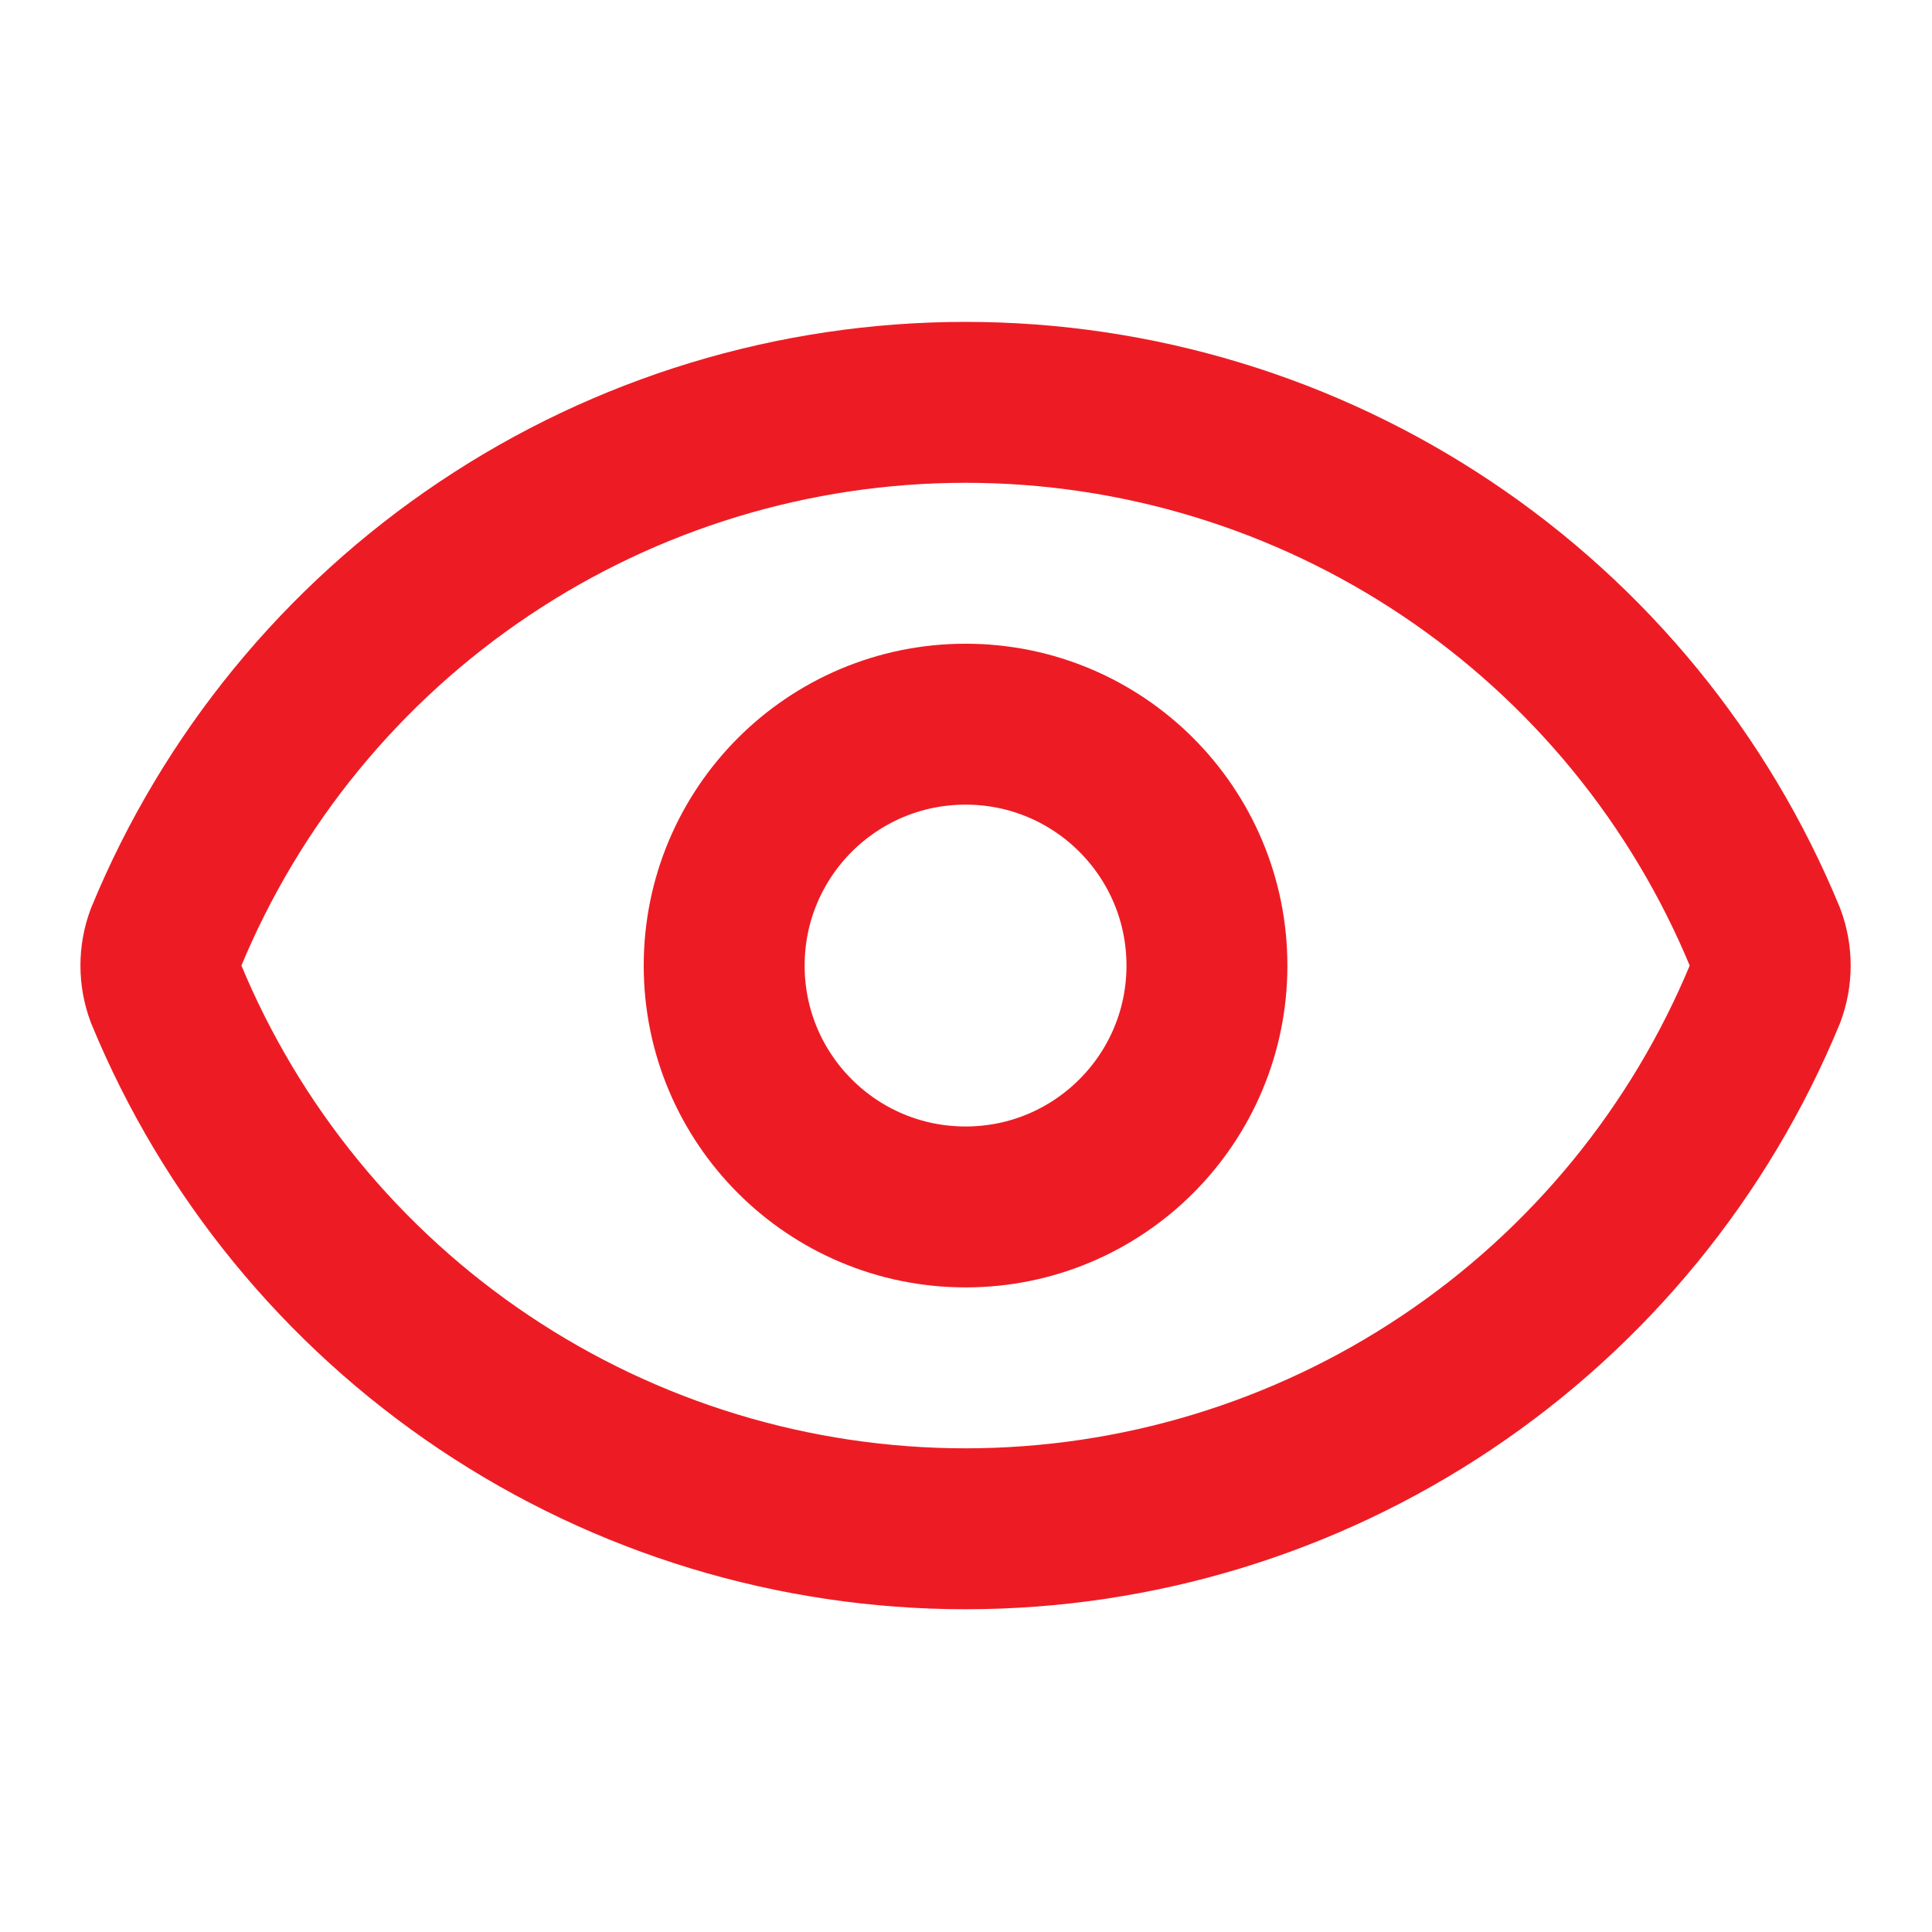 <?xml version="1.0" encoding="UTF-8"?> <svg xmlns="http://www.w3.org/2000/svg" width="24" height="24" viewBox="0 0 24 24" fill="none"><path d="M2.061 12.342C1.978 12.118 1.978 11.871 2.061 11.647C2.872 9.679 4.25 7.997 6.018 6.814C7.786 5.63 9.866 4.998 11.994 4.998C14.122 4.998 16.203 5.63 17.971 6.814C19.739 7.997 21.117 9.679 21.928 11.647C22.011 11.871 22.011 12.118 21.928 12.342C21.117 14.309 19.739 15.992 17.971 17.175C16.203 18.359 14.122 18.991 11.994 18.991C9.866 18.991 7.786 18.359 6.018 17.175C4.25 15.992 2.872 14.309 2.061 12.342Z" stroke="#ED1C24" stroke-width="1.999" stroke-linecap="round" stroke-linejoin="round"></path><path d="M11.995 14.993C13.651 14.993 14.993 13.651 14.993 11.995C14.993 10.338 13.651 8.996 11.995 8.996C10.338 8.996 8.996 10.338 8.996 11.995C8.996 13.651 10.338 14.993 11.995 14.993Z" stroke="#ED1C24" stroke-width="1.999" stroke-linecap="round" stroke-linejoin="round"></path></svg> 